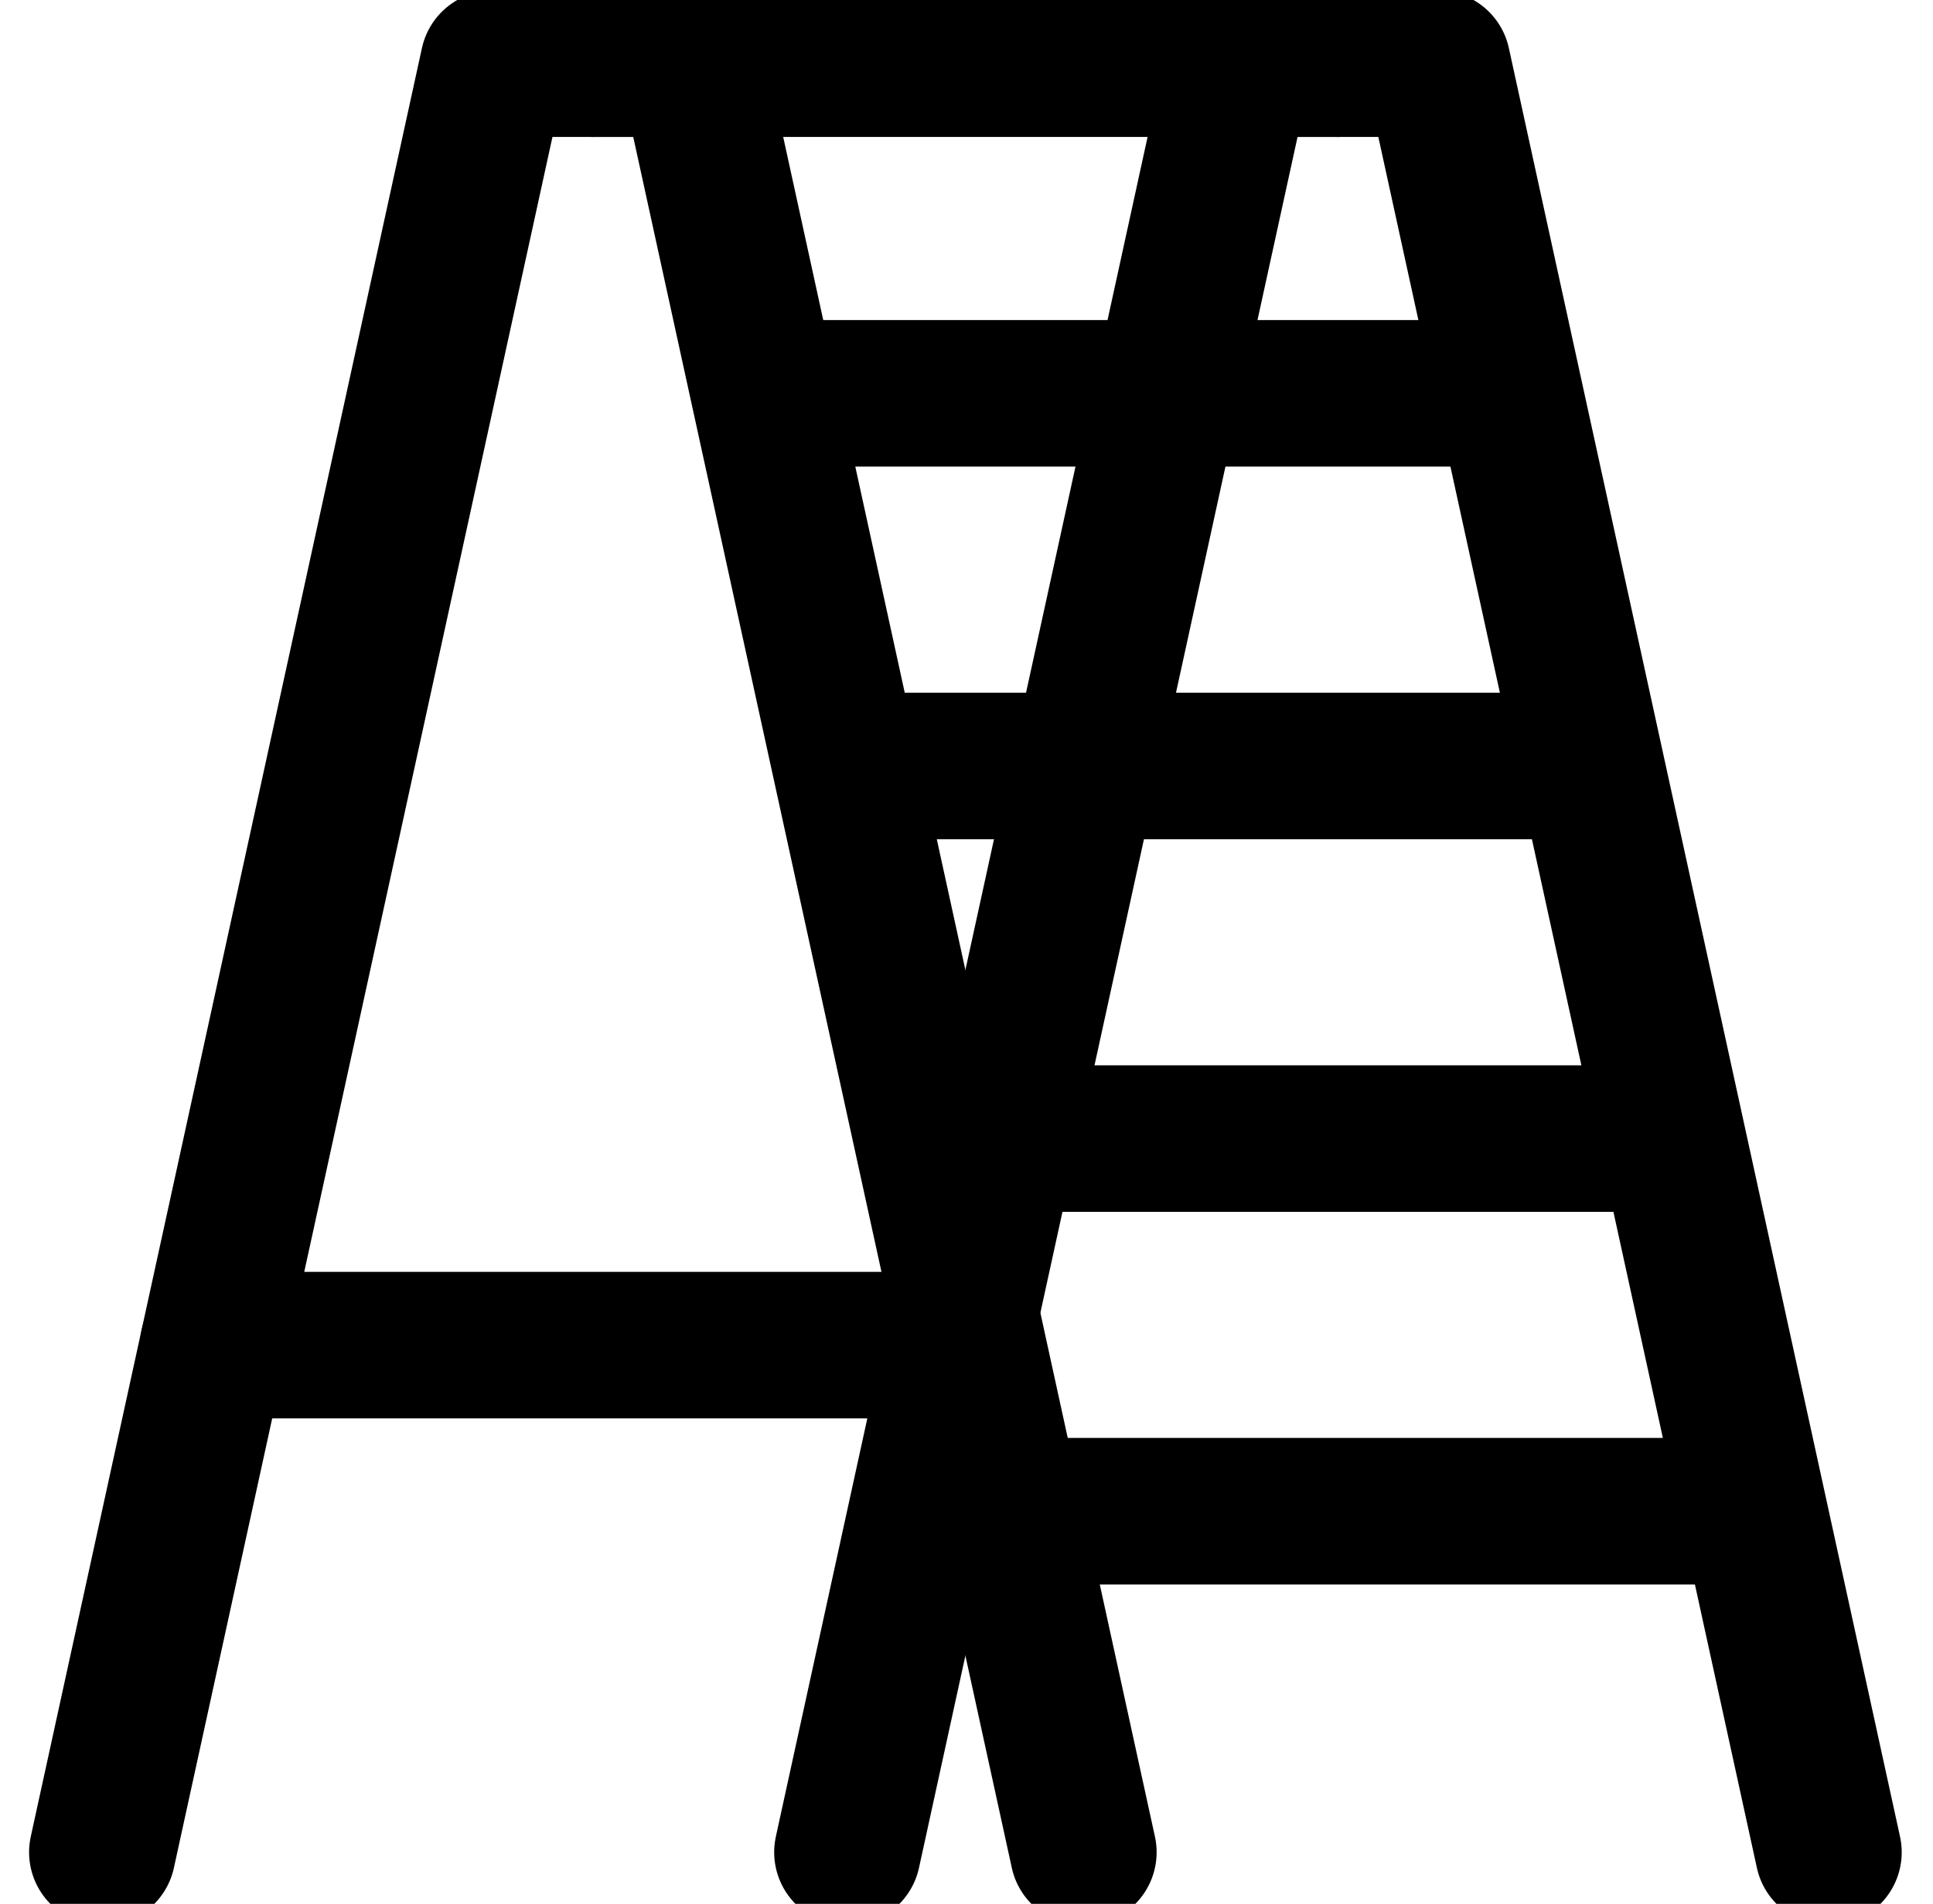 <?xml version="1.0" encoding="utf-8"?>
<!-- Generator: Adobe Illustrator 13.0.0, SVG Export Plug-In . SVG Version: 6.00 Build 14948)  -->
<!DOCTYPE svg PUBLIC "-//W3C//DTD SVG 1.1//EN" "http://www.w3.org/Graphics/SVG/1.1/DTD/svg11.dtd">
<svg version="1.1" id="Calque_1" xmlns="http://www.w3.org/2000/svg" xmlns:xlink="http://www.w3.org/1999/xlink" x="0px" y="0px"
	 width="197.924px" height="194.9px" viewBox="0 0 197.924 194.9" enable-background="new 0 0 197.924 194.9" xml:space="preserve">
<polyline fill="none" stroke="#000000" stroke-width="15" stroke-linecap="round" stroke-linejoin="round" points="10.478,189.617 
	50.531,6.518 60.703,6.518 "/>
<polyline fill="none" stroke="#000000" stroke-width="15" stroke-linecap="round" stroke-linejoin="round" points="86.769,189.617 
	126.822,6.518 136.994,6.518 "/>
<polyline fill="none" stroke="#000000" stroke-width="15" stroke-linecap="round" stroke-linejoin="round" points="110.929,189.617 
	70.875,6.518 60.703,6.518 "/>
<polyline fill="none" stroke="#000000" stroke-width="15" stroke-linecap="round" stroke-linejoin="round" points="187.22,189.617 
	147.167,6.518 136.994,6.518 "/>
<line fill="none" stroke="#000000" stroke-width="15" stroke-linejoin="round" x1="78.258" y1="40.267" x2="154.551" y2="40.267"/>
<line fill="none" stroke="#000000" stroke-width="15" stroke-linejoin="round" x1="86.603" y1="78.414" x2="162.895" y2="78.414"/>
<line fill="none" stroke="#000000" stroke-width="15" stroke-linejoin="round" x1="94.947" y1="116.559" x2="171.238" y2="116.559"/>
<line fill="none" stroke="#000000" stroke-width="15" stroke-linejoin="round" x1="103.291" y1="154.705" x2="179.583" y2="154.705"/>
<line fill="none" stroke="#000000" stroke-width="15" stroke-linecap="round" stroke-linejoin="round" x1="21.834" y1="137.703" x2="98.125" y2="137.703"/>
<line fill="none" stroke="#000000" stroke-width="15" stroke-linecap="round" stroke-linejoin="round" x1="60.703" y1="6.518" x2="136.994" y2="6.518"/>
</svg>

